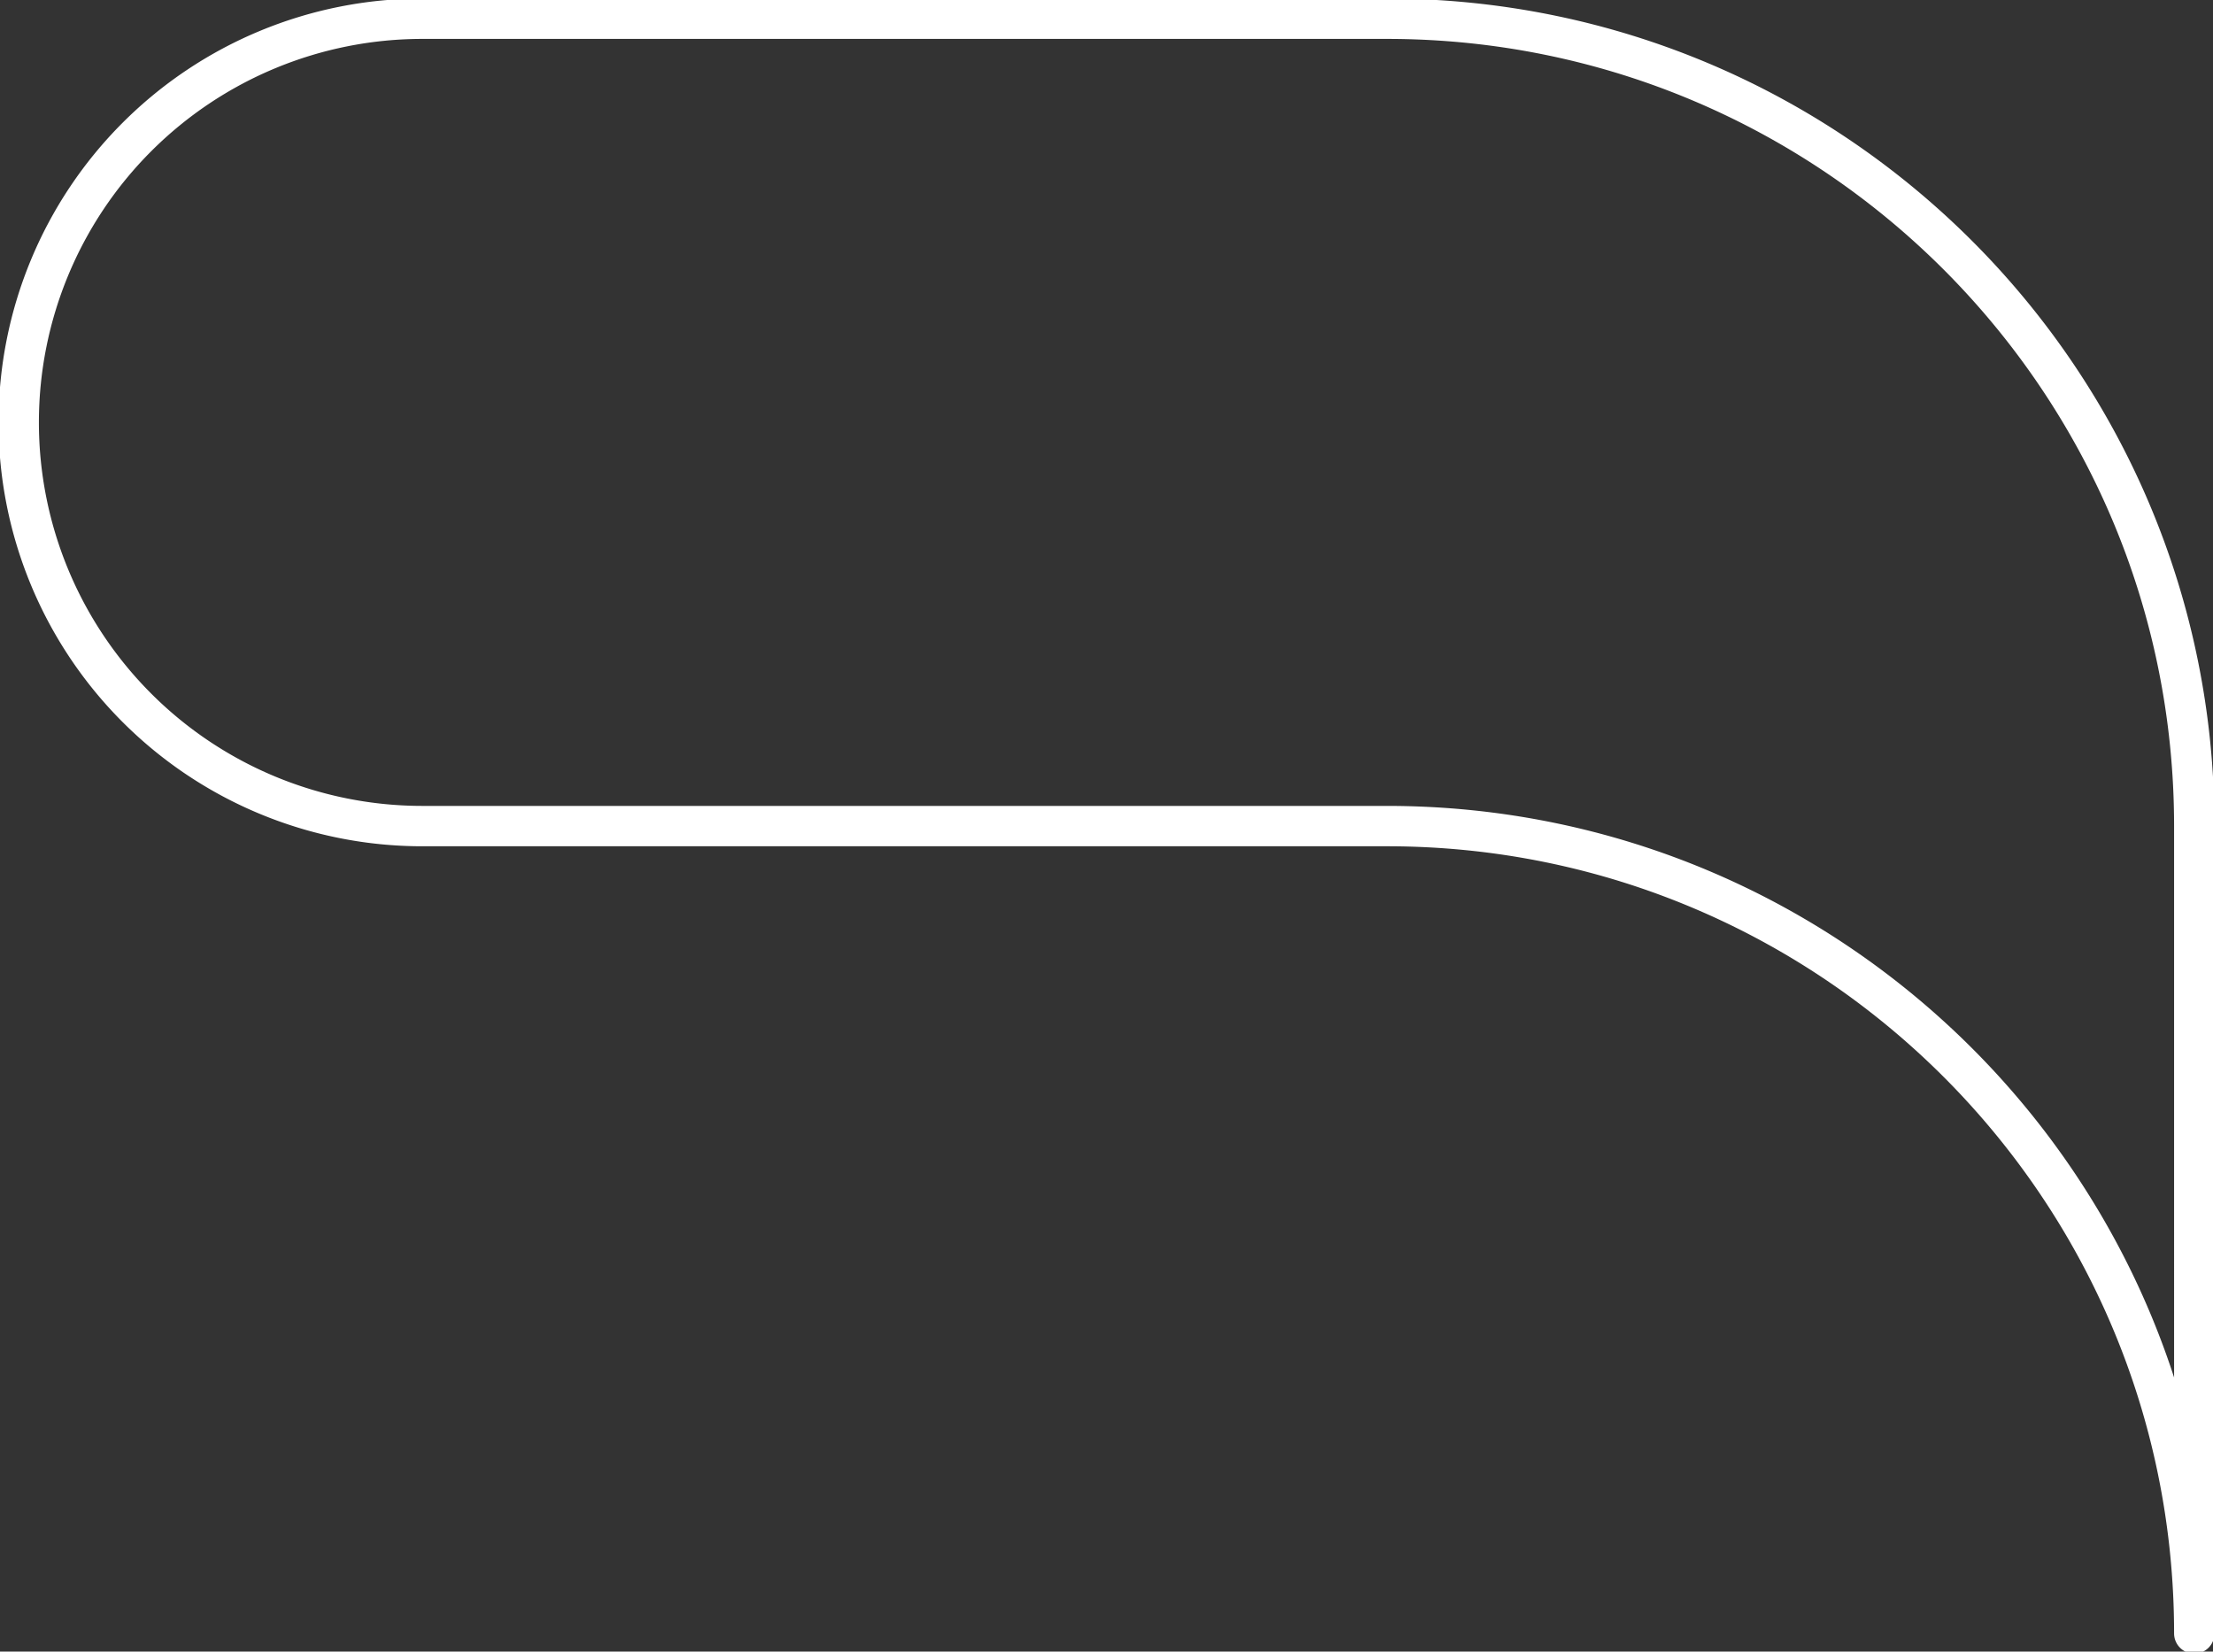 <svg xmlns="http://www.w3.org/2000/svg" xmlns:xlink="http://www.w3.org/1999/xlink" id="Group_11246" data-name="Group 11246" width="658" height="491" viewBox="0 0 658 491"><rect x="0" y="0" width="658" height="491" fill="#333333" stroke="none"/><defs><clipPath id="clip-path"><rect id="Rectangle_8351" data-name="Rectangle 8351" width="658" height="491" fill="none" stroke="#fff" stroke-width="1"></rect></clipPath></defs><g id="Group_11241" data-name="Group 11241" clip-path="url(#clip-path)"><path id="Path_26298" data-name="Path 26298" d="M652.863,246.024C652.863,113.462,545.4,6,412.84,6H126.011a120.012,120.012,0,0,0,0,240.024H412.84c132.562,0,240.024,107.463,240.024,240.024h0Z" transform="translate(-0.432 -0.432)" fill="none" stroke="#fff" stroke-linecap="round" stroke-linejoin="round" stroke-width="12"></path></g></svg>